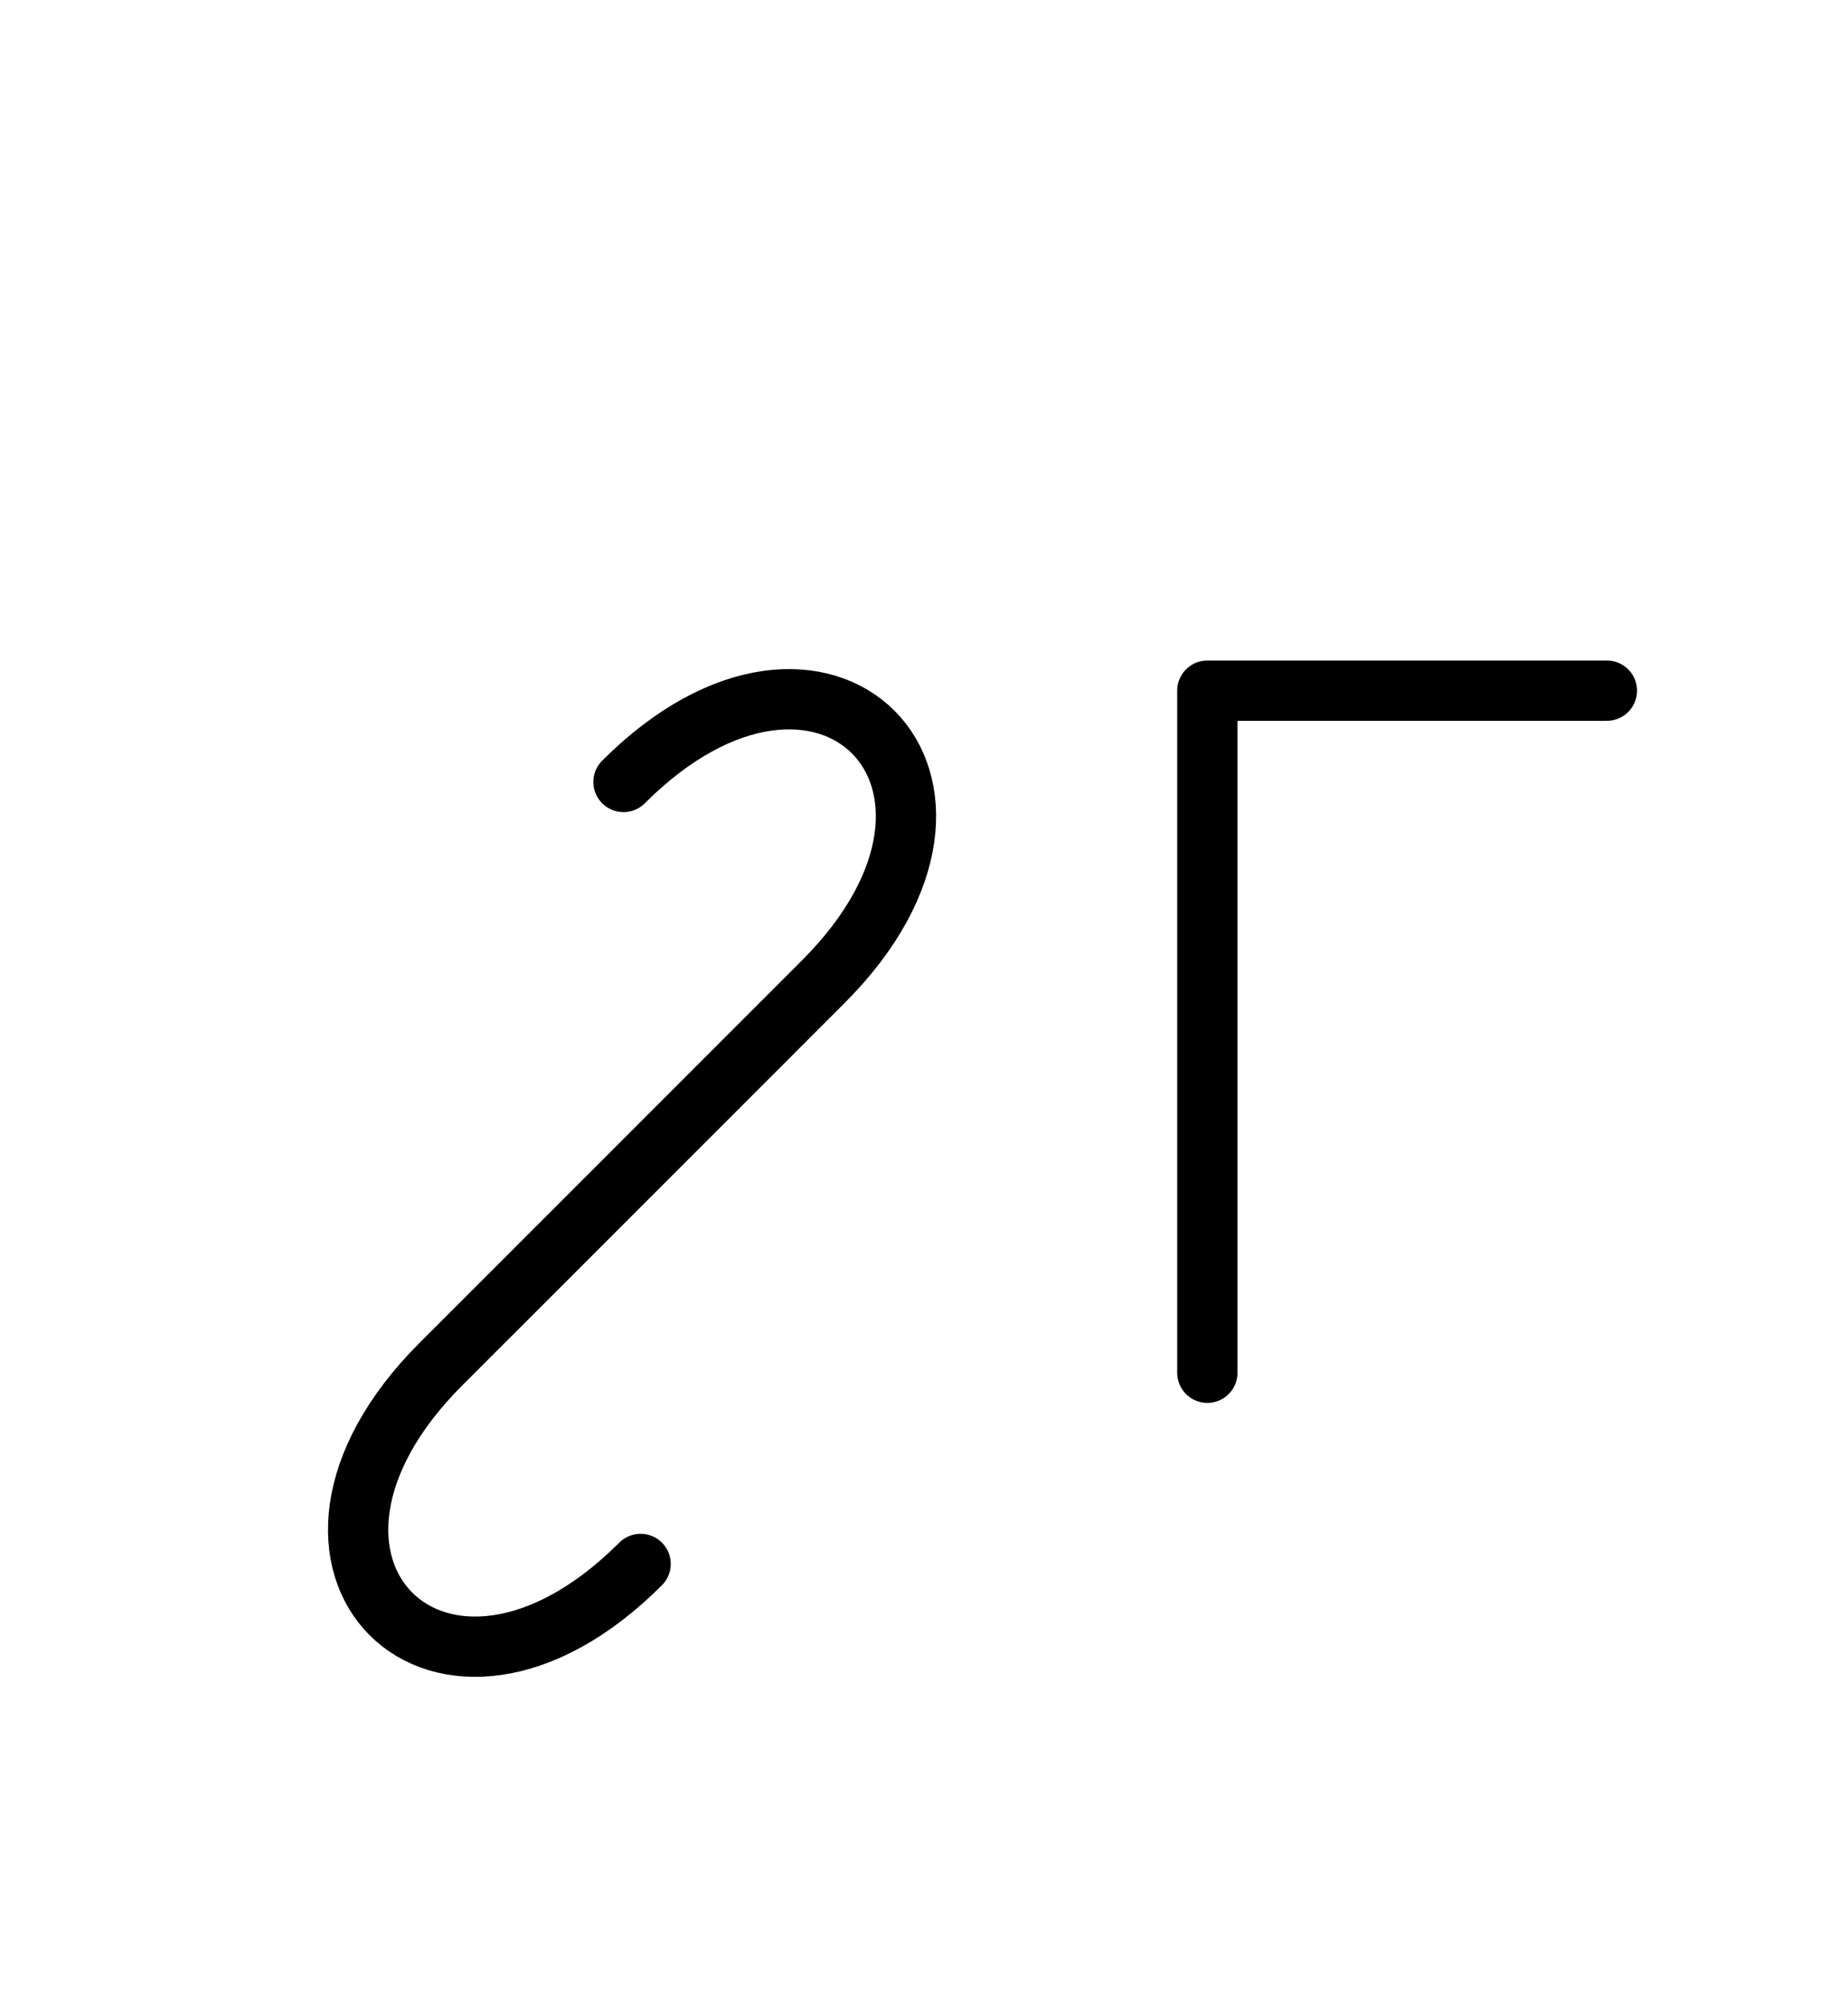 <?xml version="1.0" encoding="UTF-8"?>
<svg xmlns="http://www.w3.org/2000/svg" xmlns:xlink="http://www.w3.org/1999/xlink"
     width="38.321" height="41.569" viewBox="0 0 38.321 41.569">
<defs>
<path d="M13.107,24.32 L10.178,27.249 L17.071,20.355 C21.213,16.213,17.071,12.071,12.929,16.213 M13.107,24.32 L16.036,21.391 L9.142,28.284 C5.0,32.426,9.142,36.569,13.284,32.426 M25.036,24.32 L25.036,28.462 L25.036,14.32 L33.321,14.32" stroke="black" fill="none" stroke-width="1.25" stroke-linecap="round" stroke-linejoin="round" id="d0" />
</defs>
<use xlink:href="#d0" x="0" y="0" />
</svg>